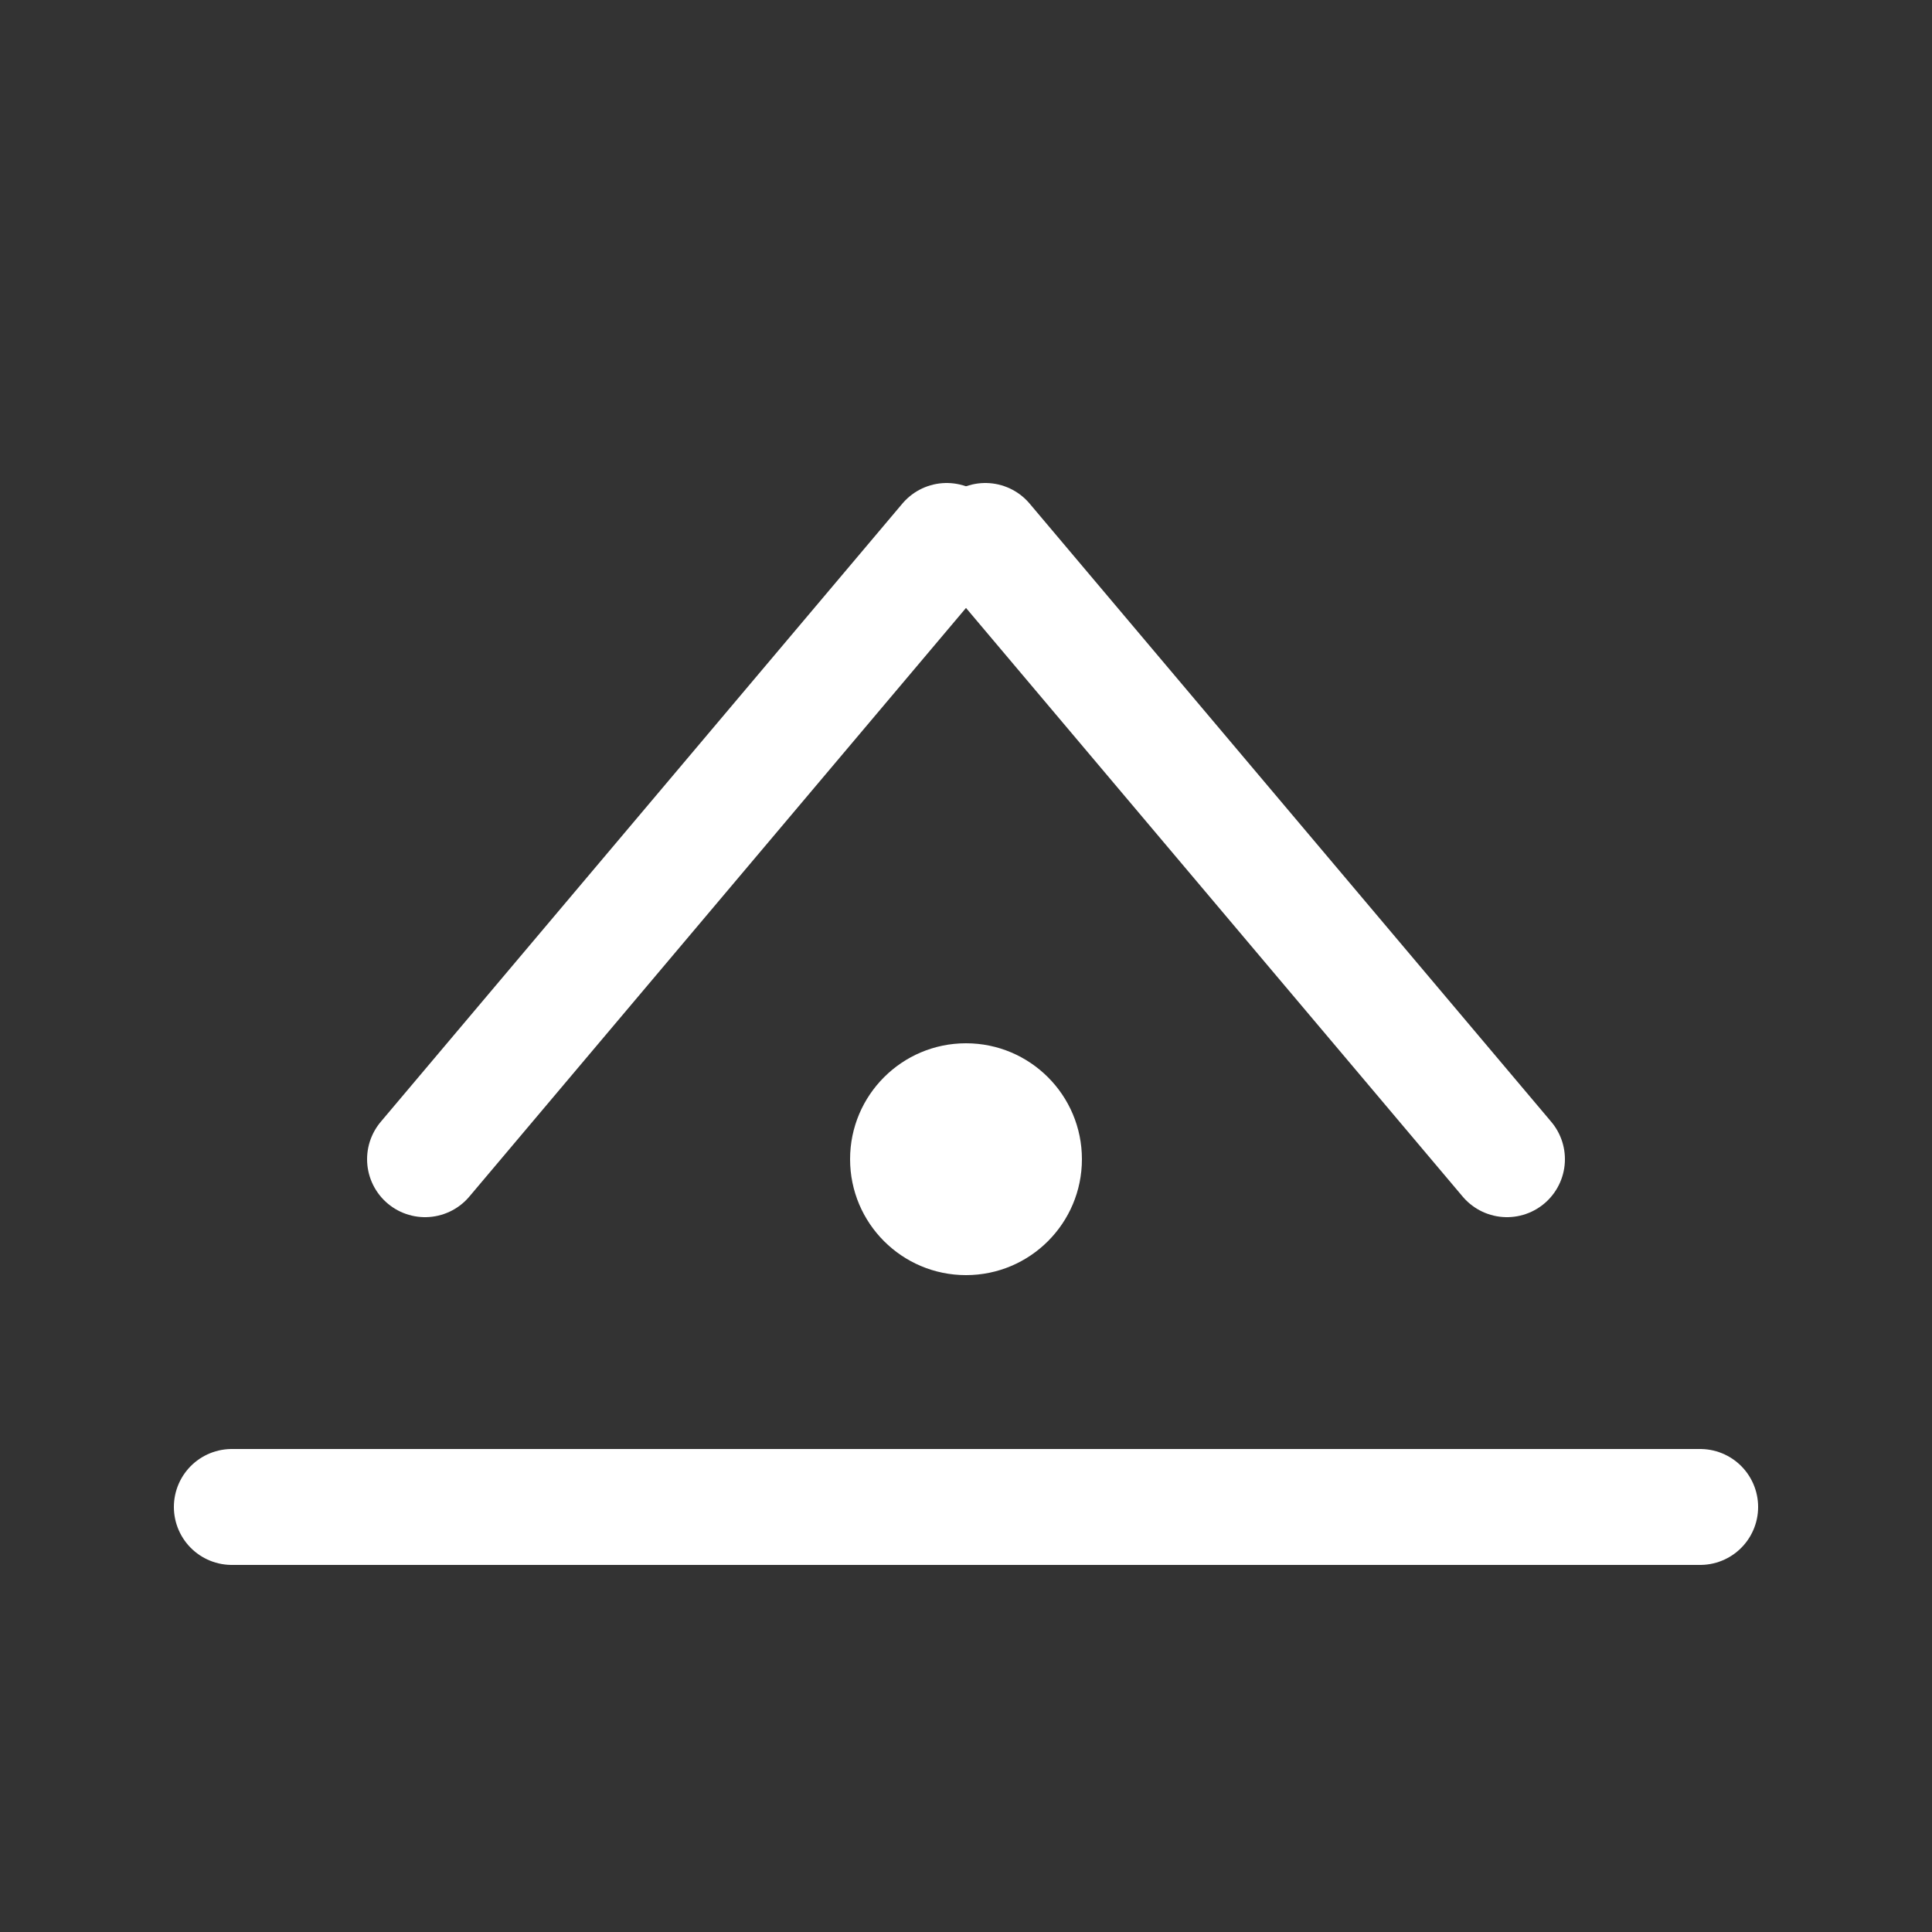 <?xml version="1.0" encoding="UTF-8"?>
<svg xmlns="http://www.w3.org/2000/svg" viewBox="0 0 100 100" width="100" height="100">
  <rect x="0" y="0" width="100" height="100" fill="#333333" stroke="none"/>
  <g fill="none" stroke="#ffffff" stroke-width="6" stroke-linecap="round" stroke-linejoin="round">
    <!-- Left roof -->
    <path d="M22 60 L49 28" />
    <!-- Right roof -->
    <path d="M51 28 L78 60" />
    <!-- Baseline -->
    <path d="M12 78 H88" />
  </g>
  <!-- Center dot -->
  <circle cx="50" cy="60" r="6" fill="#ffffff" />
</svg>